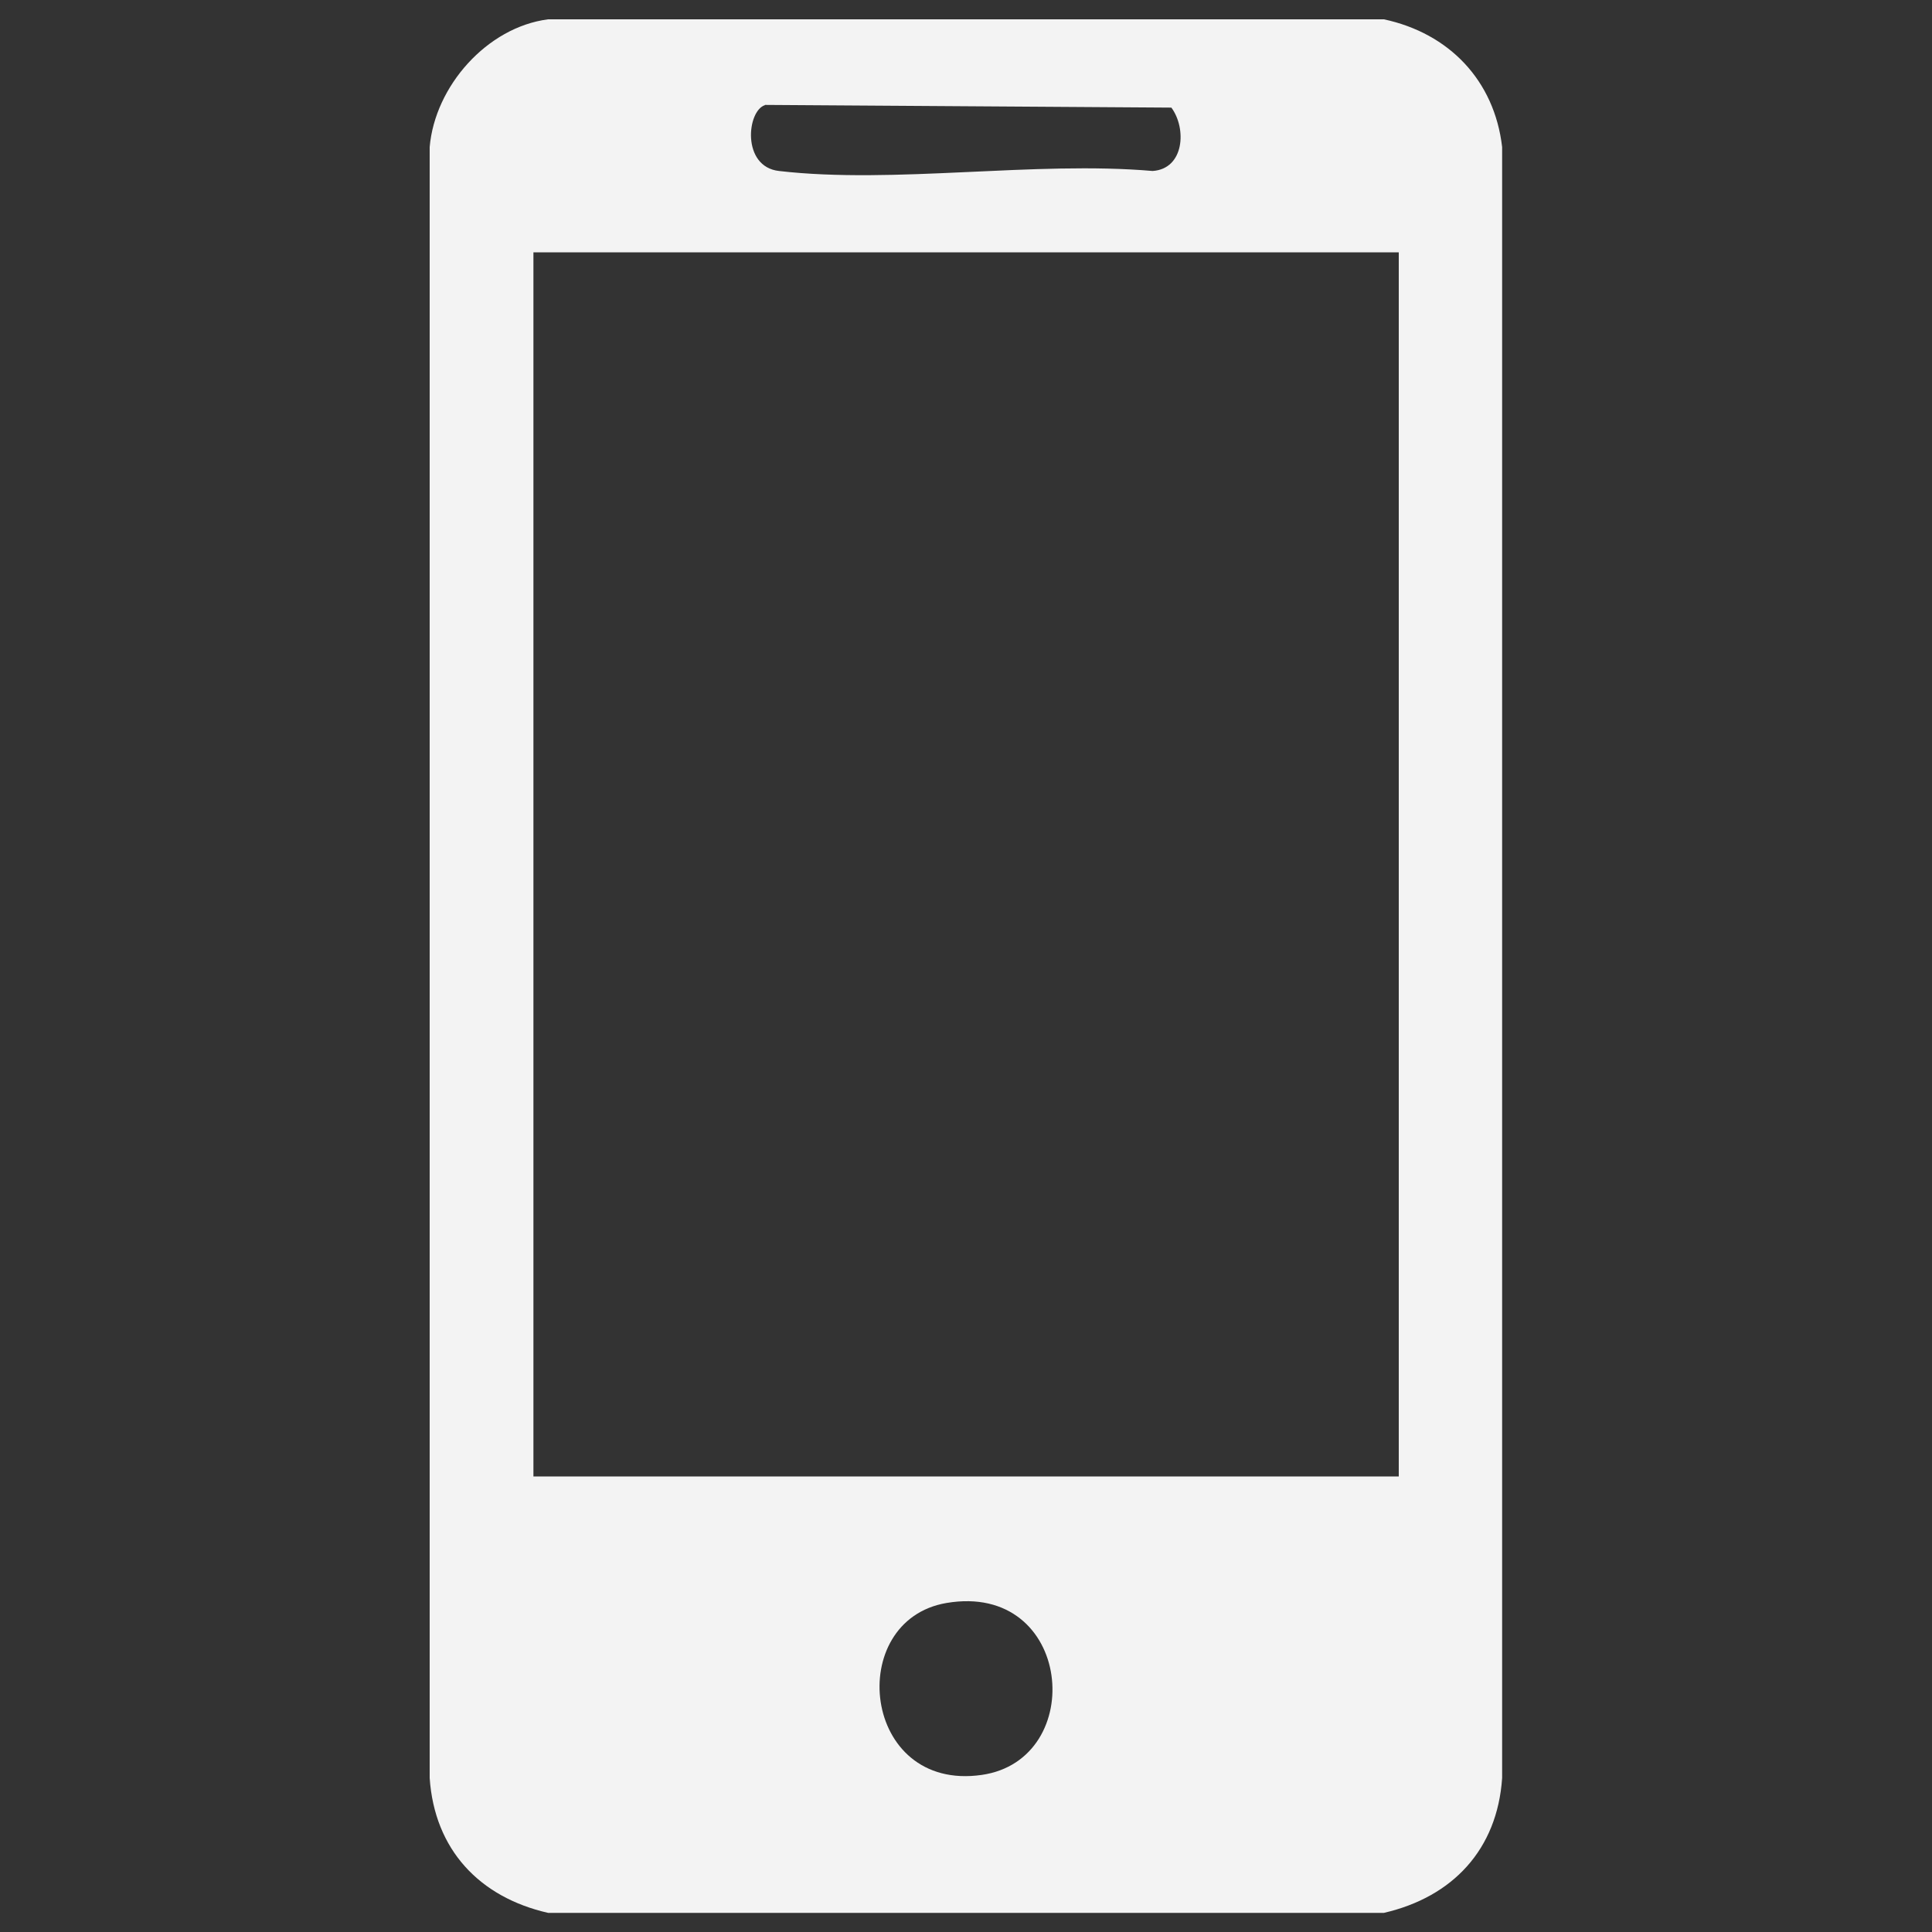 <?xml version="1.0" encoding="UTF-8"?>
<svg id="Capa_1" data-name="Capa 1" xmlns="http://www.w3.org/2000/svg" viewBox="0 0 100 100">
  <rect x="0" y="0" width="100" height="100" fill="#333333" stroke="none"/>
  <defs>
    <style>
      .cls-1 {
        fill: #f3f3f3;
      }
    </style>
  </defs>
  <g id="nBSKBi">
    <path class="cls-1" d="M71.63,1c3.37.72,5.72,3.16,6.12,6.61v84.42c-.25,3.7-2.56,6.16-6.12,6.98H28.37c-3.56-.81-5.88-3.28-6.13-6.98V7.61c.27-3.14,2.96-6.2,6.13-6.61h43.26ZM39.6,5.44c-.94.28-1.23,3.19.72,3.41,5.97.69,13.23-.53,19.34,0,1.64-.11,1.77-2.2.97-3.28l-21.04-.14ZM72.39,13.06H27.61v63.36h44.79V13.06ZM48.99,82.97c-5.29.9-4.4,9.79,1.82,8.9,5.52-.79,4.72-10.01-1.82-8.9Z"/>
  </g>
</svg>